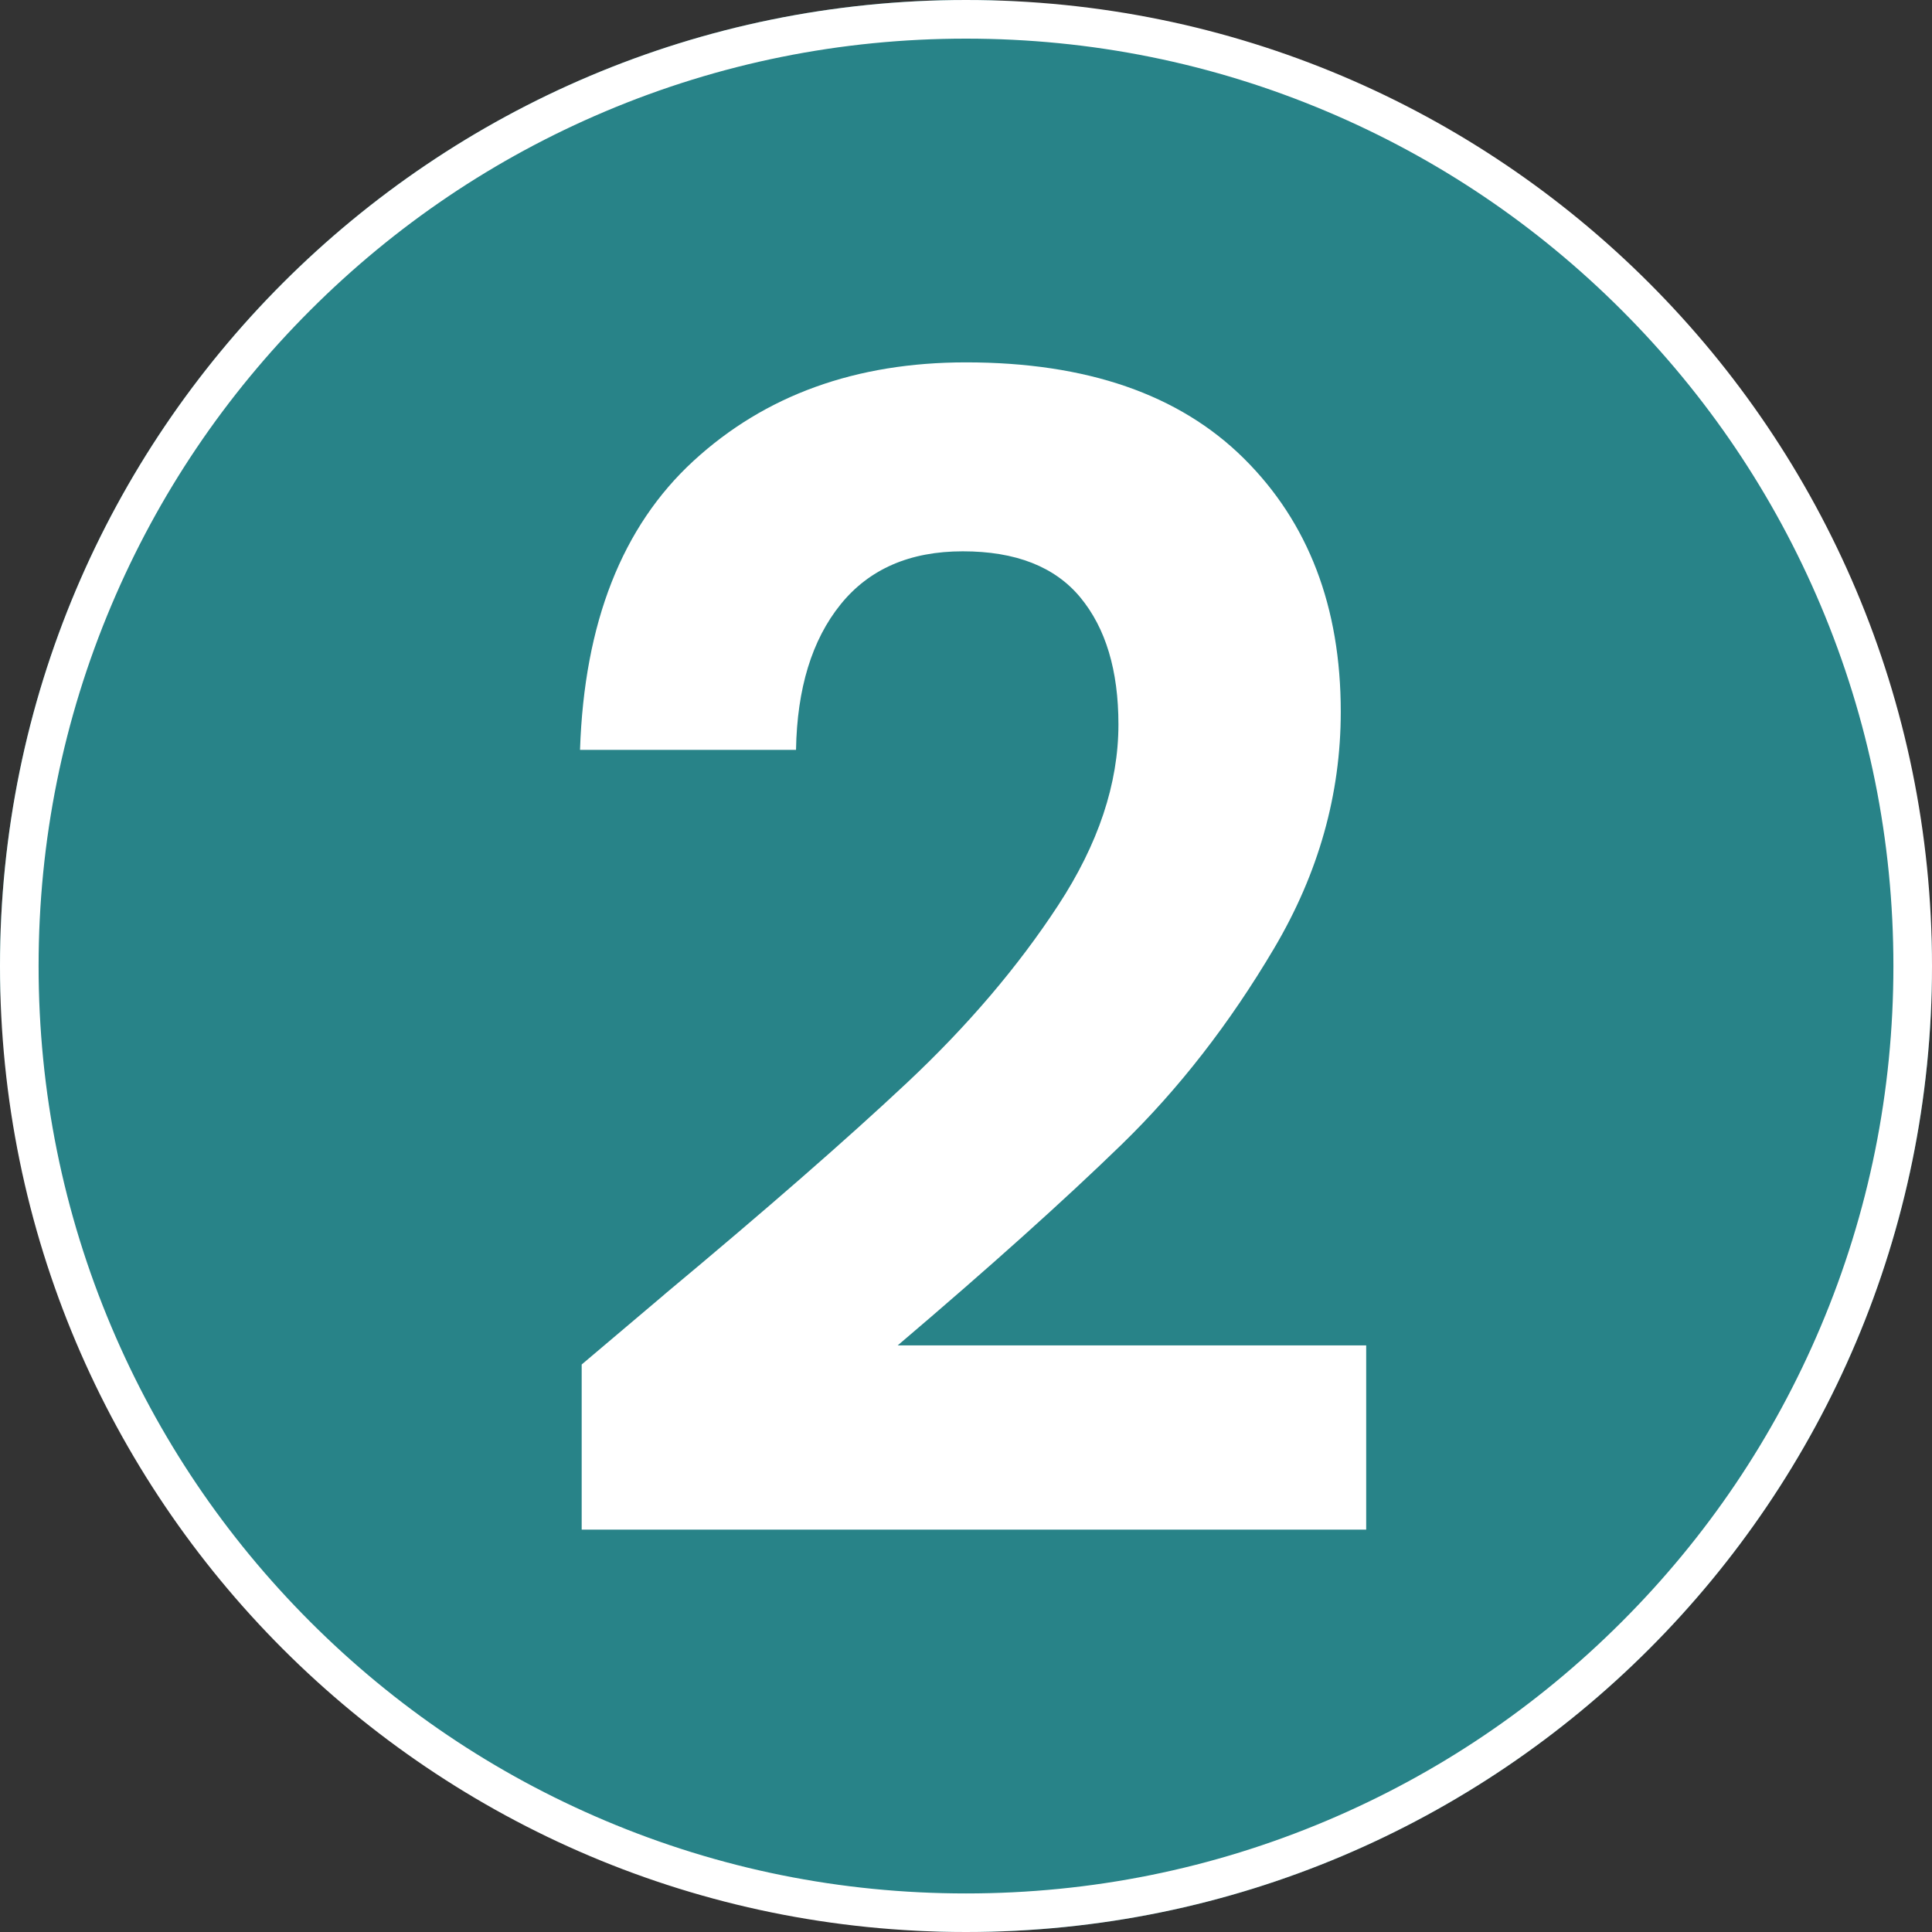 <?xml version="1.0" encoding="UTF-8"?>
<svg id="Calque_1" xmlns="http://www.w3.org/2000/svg" viewBox="0 0 500 500">
  <rect x="0" y="0" width="500" height="500" fill="#333333" stroke="none"/>
  <defs>
    <style>
      .cls-1 {
        fill: #288388;
      }

      .cls-2 {
        fill: #fff;
      }
    </style>
  </defs>
  <g>
    <rect class="cls-1" x="0" y="0" width="500" height="500" rx="250" ry="250"/>
    <path class="cls-2" d="M250,10c32.4,0,63.83,6.34,93.42,18.86,28.58,12.09,54.25,29.39,76.29,51.44,22.04,22.04,39.35,47.71,51.44,76.29,12.51,29.58,18.86,61.01,18.86,93.42s-6.34,63.83-18.86,93.42c-12.09,28.58-29.39,54.25-51.44,76.29-22.04,22.04-47.71,39.35-76.29,51.44-29.58,12.51-61.01,18.86-93.42,18.86s-63.83-6.34-93.42-18.86c-28.58-12.09-54.25-29.39-76.29-51.44s-39.35-47.71-51.44-76.29c-12.51-29.58-18.86-61.01-18.86-93.42s6.34-63.83,18.86-93.42c12.09-28.58,29.39-54.25,51.44-76.29,22.04-22.04,47.71-39.35,76.29-51.44,29.58-12.51,61.01-18.86,93.42-18.86M250,0h0C111.93,0,0,111.93,0,250H0C0,388.07,111.93,500,250,500h0c138.07,0,250-111.93,250-250h0C500,111.93,388.07,0,250,0h0Z"/>
  </g>
  <path class="cls-2" d="M171.91,335.03c26.3-21.92,47.26-40.21,62.88-54.87,15.62-14.66,28.63-29.93,39.04-45.83,10.41-15.89,15.62-31.51,15.62-46.85,0-13.97-3.29-24.93-9.87-32.88-6.58-7.94-16.71-11.92-30.41-11.92s-24.25,4.59-31.65,13.77c-7.4,9.18-11.24,21.72-11.51,37.61h-55.9c1.09-32.88,10.89-57.81,29.39-74.8,18.5-16.99,41.99-25.48,70.49-25.48,31.24,0,55.21,8.29,71.93,24.87,16.71,16.58,25.07,38.43,25.07,65.55,0,21.37-5.75,41.79-17.26,61.24-11.51,19.46-24.66,36.37-39.46,50.76-14.8,14.38-34.11,31.72-57.95,51.99h121.25v47.68h-203.03v-42.74l21.37-18.08Z"/>
</svg>